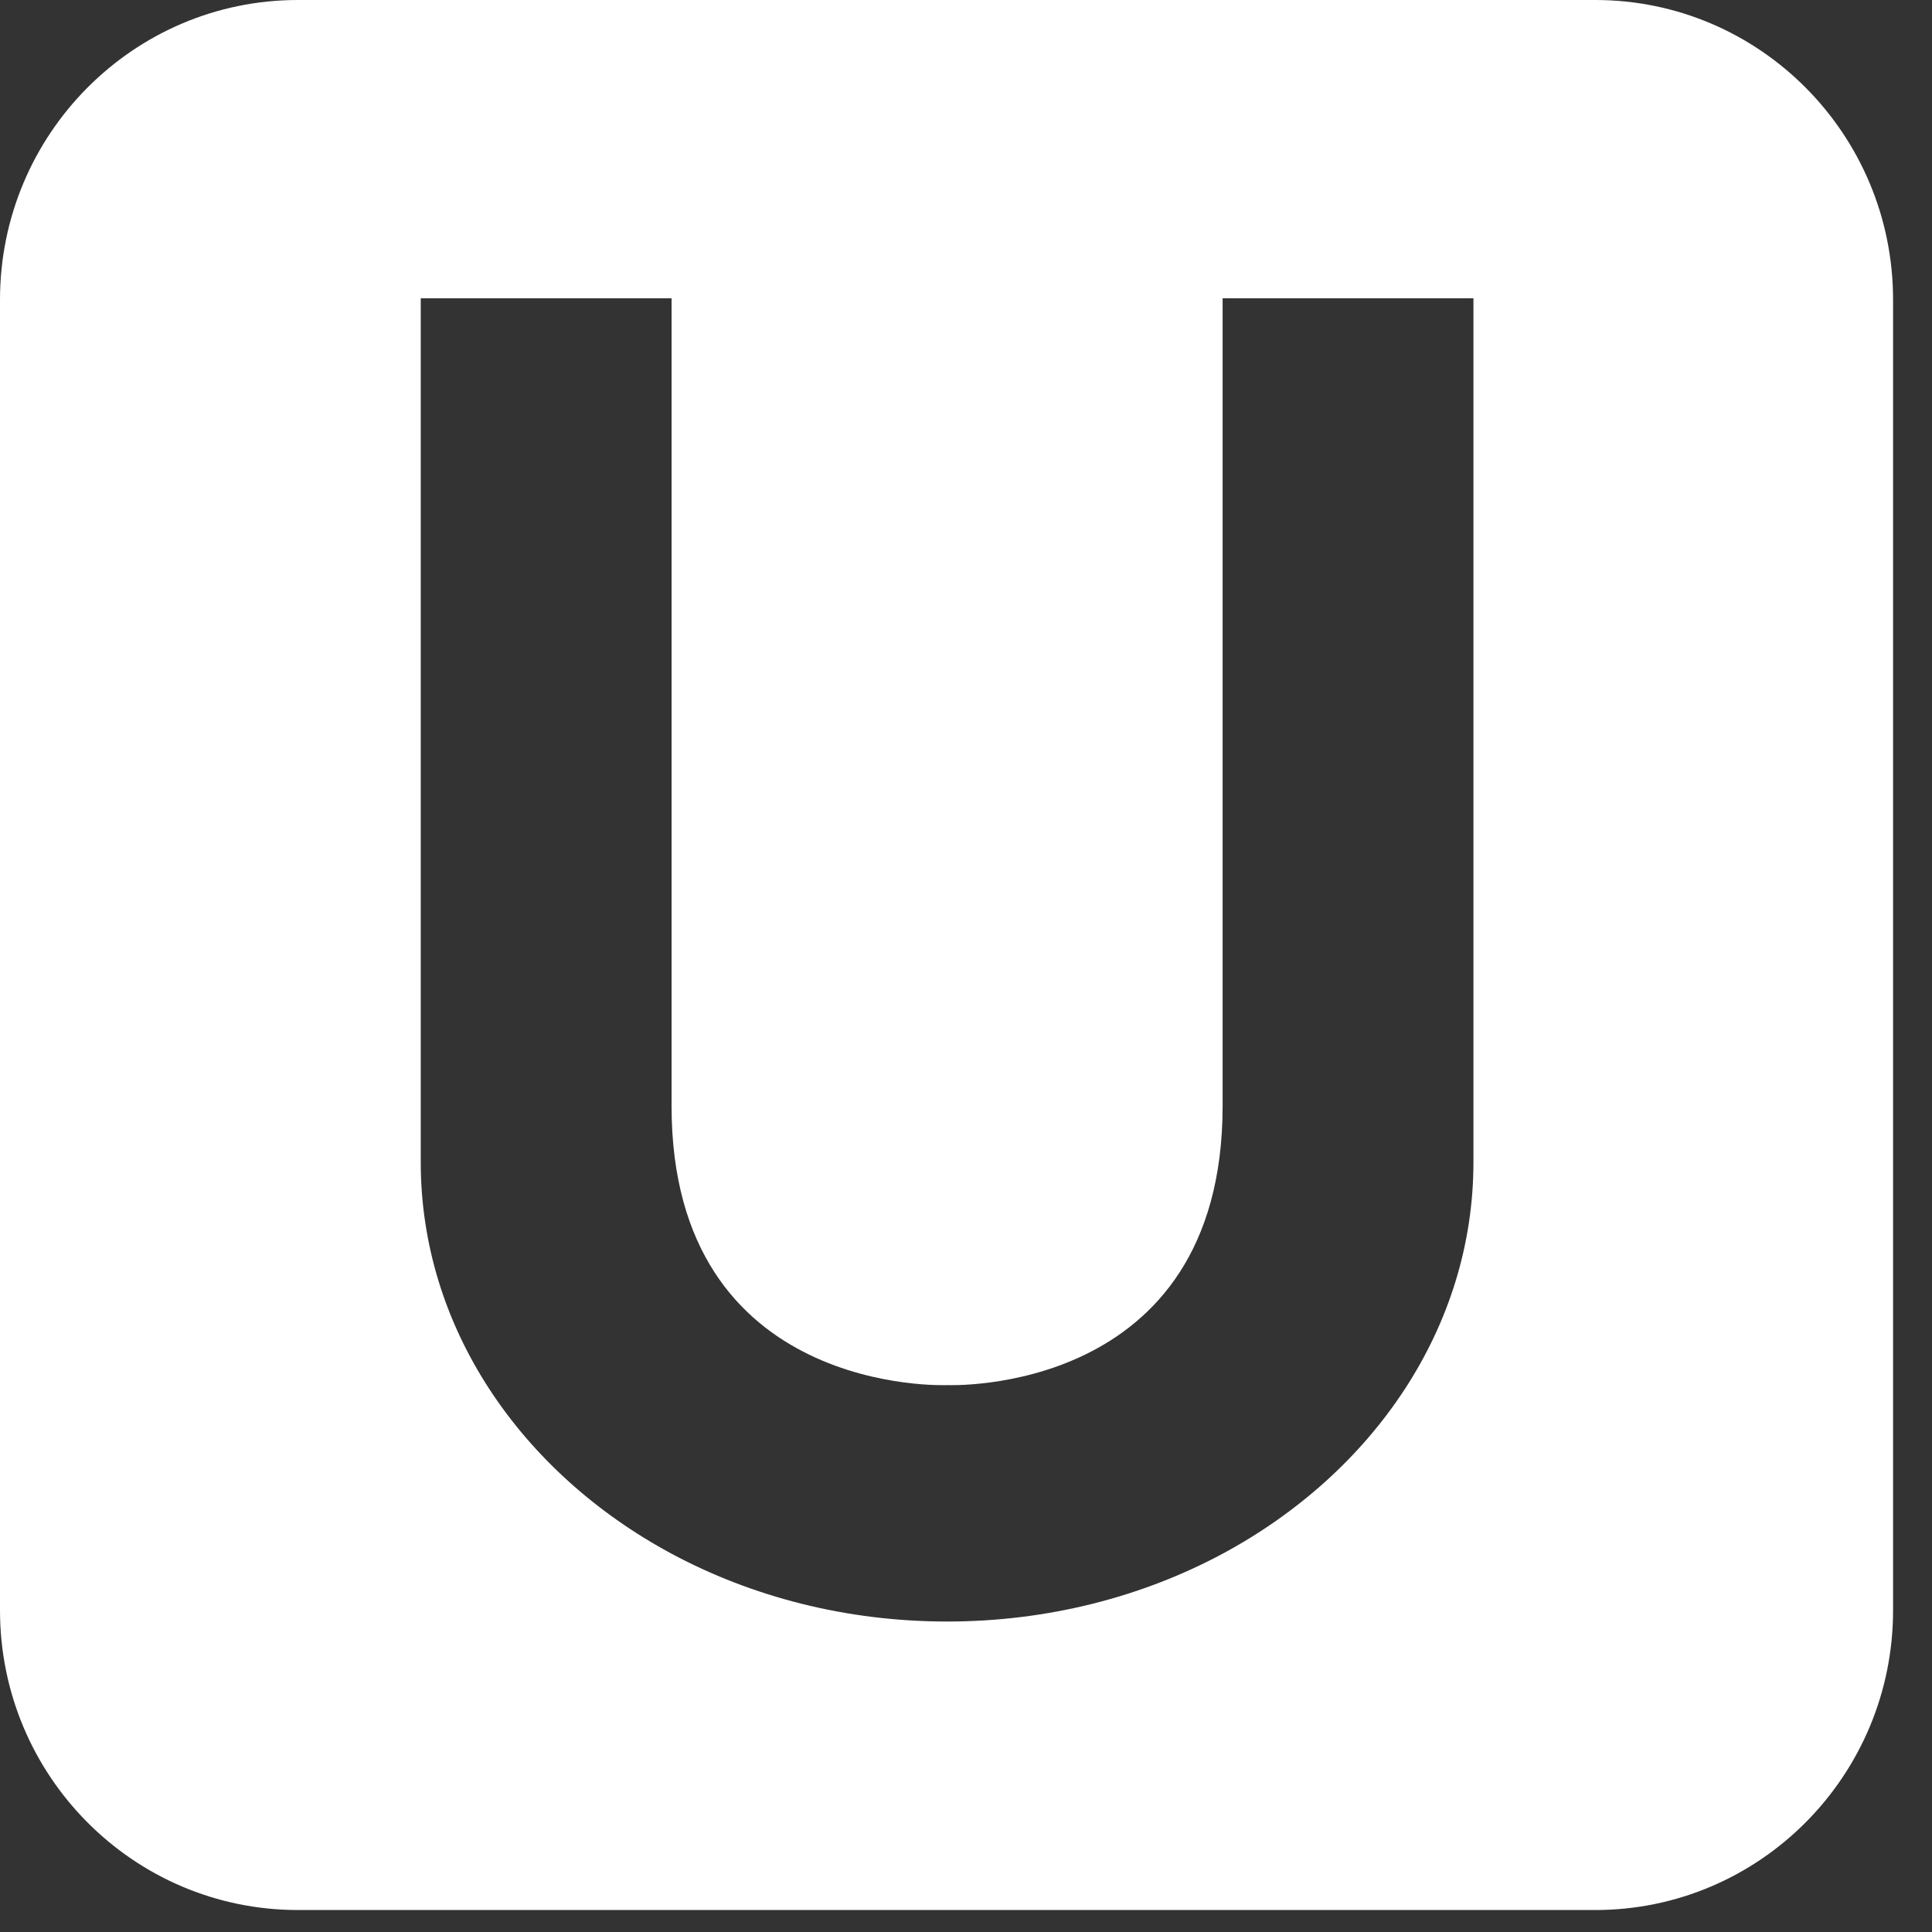 <?xml version="1.0" encoding="UTF-8"?>
<svg xmlns="http://www.w3.org/2000/svg" width="40" height="40" viewBox="0 0 40 40" fill="none">
  <rect x="0" y="0" width="40" height="40" fill="#333333" stroke="none"/>
  <path d="M33.028 0H6.168C2.762 0 0 2.78 0 6.206V33.34C0 36.766 2.762 39.545 6.168 39.545H33.028C36.432 39.545 39.194 36.766 39.194 33.34V6.206C39.194 2.78 36.432 0 33.028 0ZM30.506 24.061C30.506 27.49 28.427 30.493 25.313 32.168C23.654 33.058 21.699 33.572 19.608 33.572C17.518 33.572 15.562 33.058 13.904 32.168C10.79 30.493 8.711 27.49 8.711 24.061V6.176H13.904V22.898C13.904 28.927 19.608 28.677 19.608 28.677C19.608 28.677 25.313 28.927 25.313 22.898V6.176H30.506V24.061Z" fill="white"></path>
</svg>
